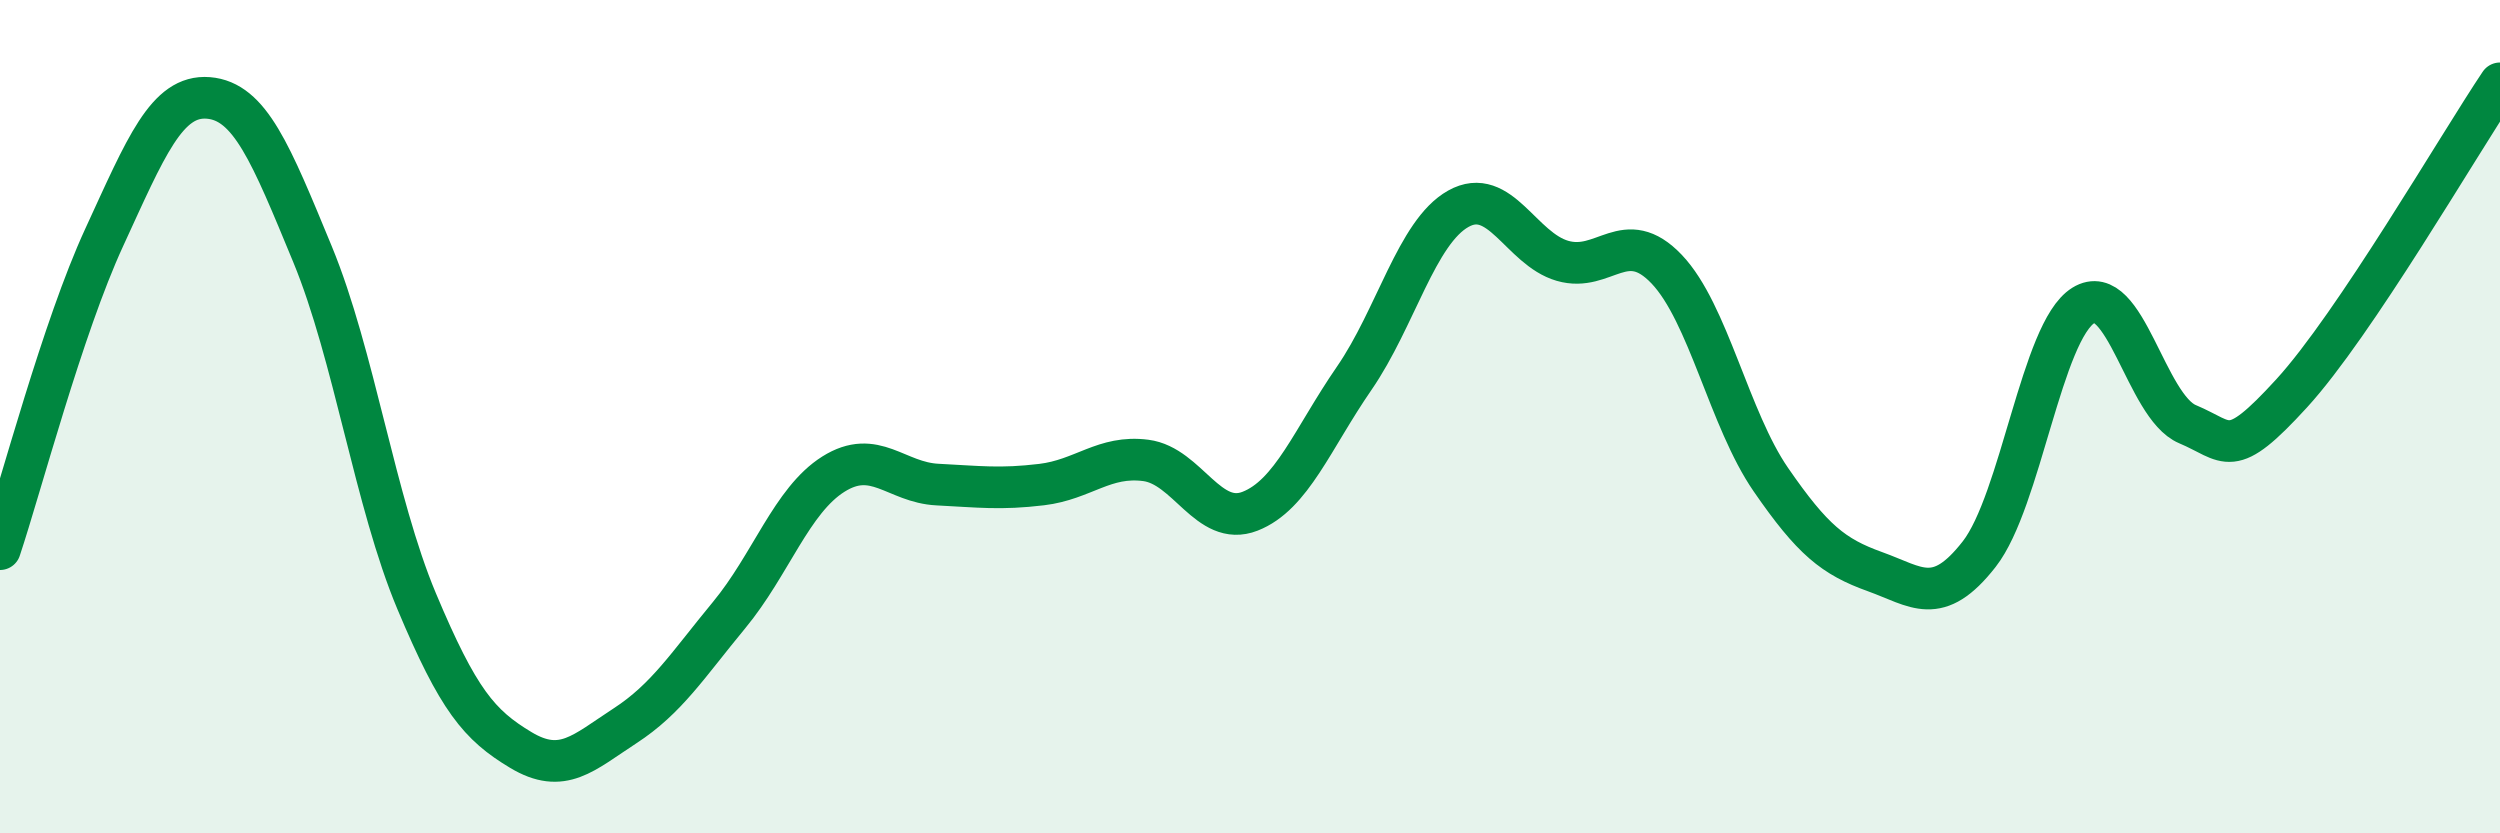 
    <svg width="60" height="20" viewBox="0 0 60 20" xmlns="http://www.w3.org/2000/svg">
      <path
        d="M 0,13.18 C 0.5,11.68 1.5,7.87 2.5,5.7 C 3.5,3.53 4,2.27 5,2.35 C 6,2.43 6.5,3.68 7.5,6.1 C 8.5,8.52 9,12.05 10,14.43 C 11,16.81 11.5,17.4 12.5,18 C 13.5,18.6 14,18.07 15,17.42 C 16,16.77 16.5,15.97 17.5,14.76 C 18.5,13.55 19,12.01 20,11.38 C 21,10.75 21.5,11.58 22.5,11.63 C 23.5,11.68 24,11.75 25,11.63 C 26,11.51 26.5,10.92 27.5,11.05 C 28.5,11.18 29,12.66 30,12.27 C 31,11.88 31.5,10.53 32.5,9.08 C 33.5,7.63 34,5.57 35,5.01 C 36,4.45 36.5,5.97 37.5,6.26 C 38.5,6.55 39,5.41 40,6.46 C 41,7.51 41.5,10.06 42.5,11.51 C 43.5,12.96 44,13.36 45,13.72 C 46,14.08 46.5,14.58 47.5,13.3 C 48.5,12.02 49,7.95 50,7.33 C 51,6.71 51.5,9.76 52.5,10.18 C 53.5,10.6 53.5,11.08 55,9.44 C 56.5,7.8 59,3.49 60,2L60 20L0 20Z"
        fill="#008740"
        opacity="0.1"
        stroke-linecap="round"
        stroke-linejoin="round"
      />
      <path
        d="M 0,13.18 C 0.5,11.68 1.5,7.87 2.5,5.7 C 3.5,3.53 4,2.27 5,2.35 C 6,2.43 6.5,3.68 7.5,6.1 C 8.5,8.52 9,12.05 10,14.43 C 11,16.81 11.5,17.4 12.5,18 C 13.5,18.6 14,18.07 15,17.42 C 16,16.77 16.5,15.97 17.5,14.76 C 18.5,13.55 19,12.01 20,11.38 C 21,10.75 21.5,11.58 22.5,11.63 C 23.5,11.68 24,11.75 25,11.63 C 26,11.51 26.5,10.92 27.5,11.05 C 28.5,11.18 29,12.66 30,12.27 C 31,11.88 31.5,10.53 32.5,9.08 C 33.5,7.63 34,5.57 35,5.01 C 36,4.45 36.5,5.97 37.5,6.26 C 38.5,6.55 39,5.41 40,6.46 C 41,7.51 41.5,10.06 42.5,11.51 C 43.5,12.96 44,13.36 45,13.72 C 46,14.08 46.5,14.58 47.5,13.3 C 48.5,12.02 49,7.95 50,7.33 C 51,6.71 51.5,9.76 52.5,10.18 C 53.5,10.6 53.5,11.08 55,9.44 C 56.5,7.8 59,3.49 60,2"
        stroke="#008740"
        stroke-width="1"
        fill="none"
        stroke-linecap="round"
        stroke-linejoin="round"
      />
    </svg>
  